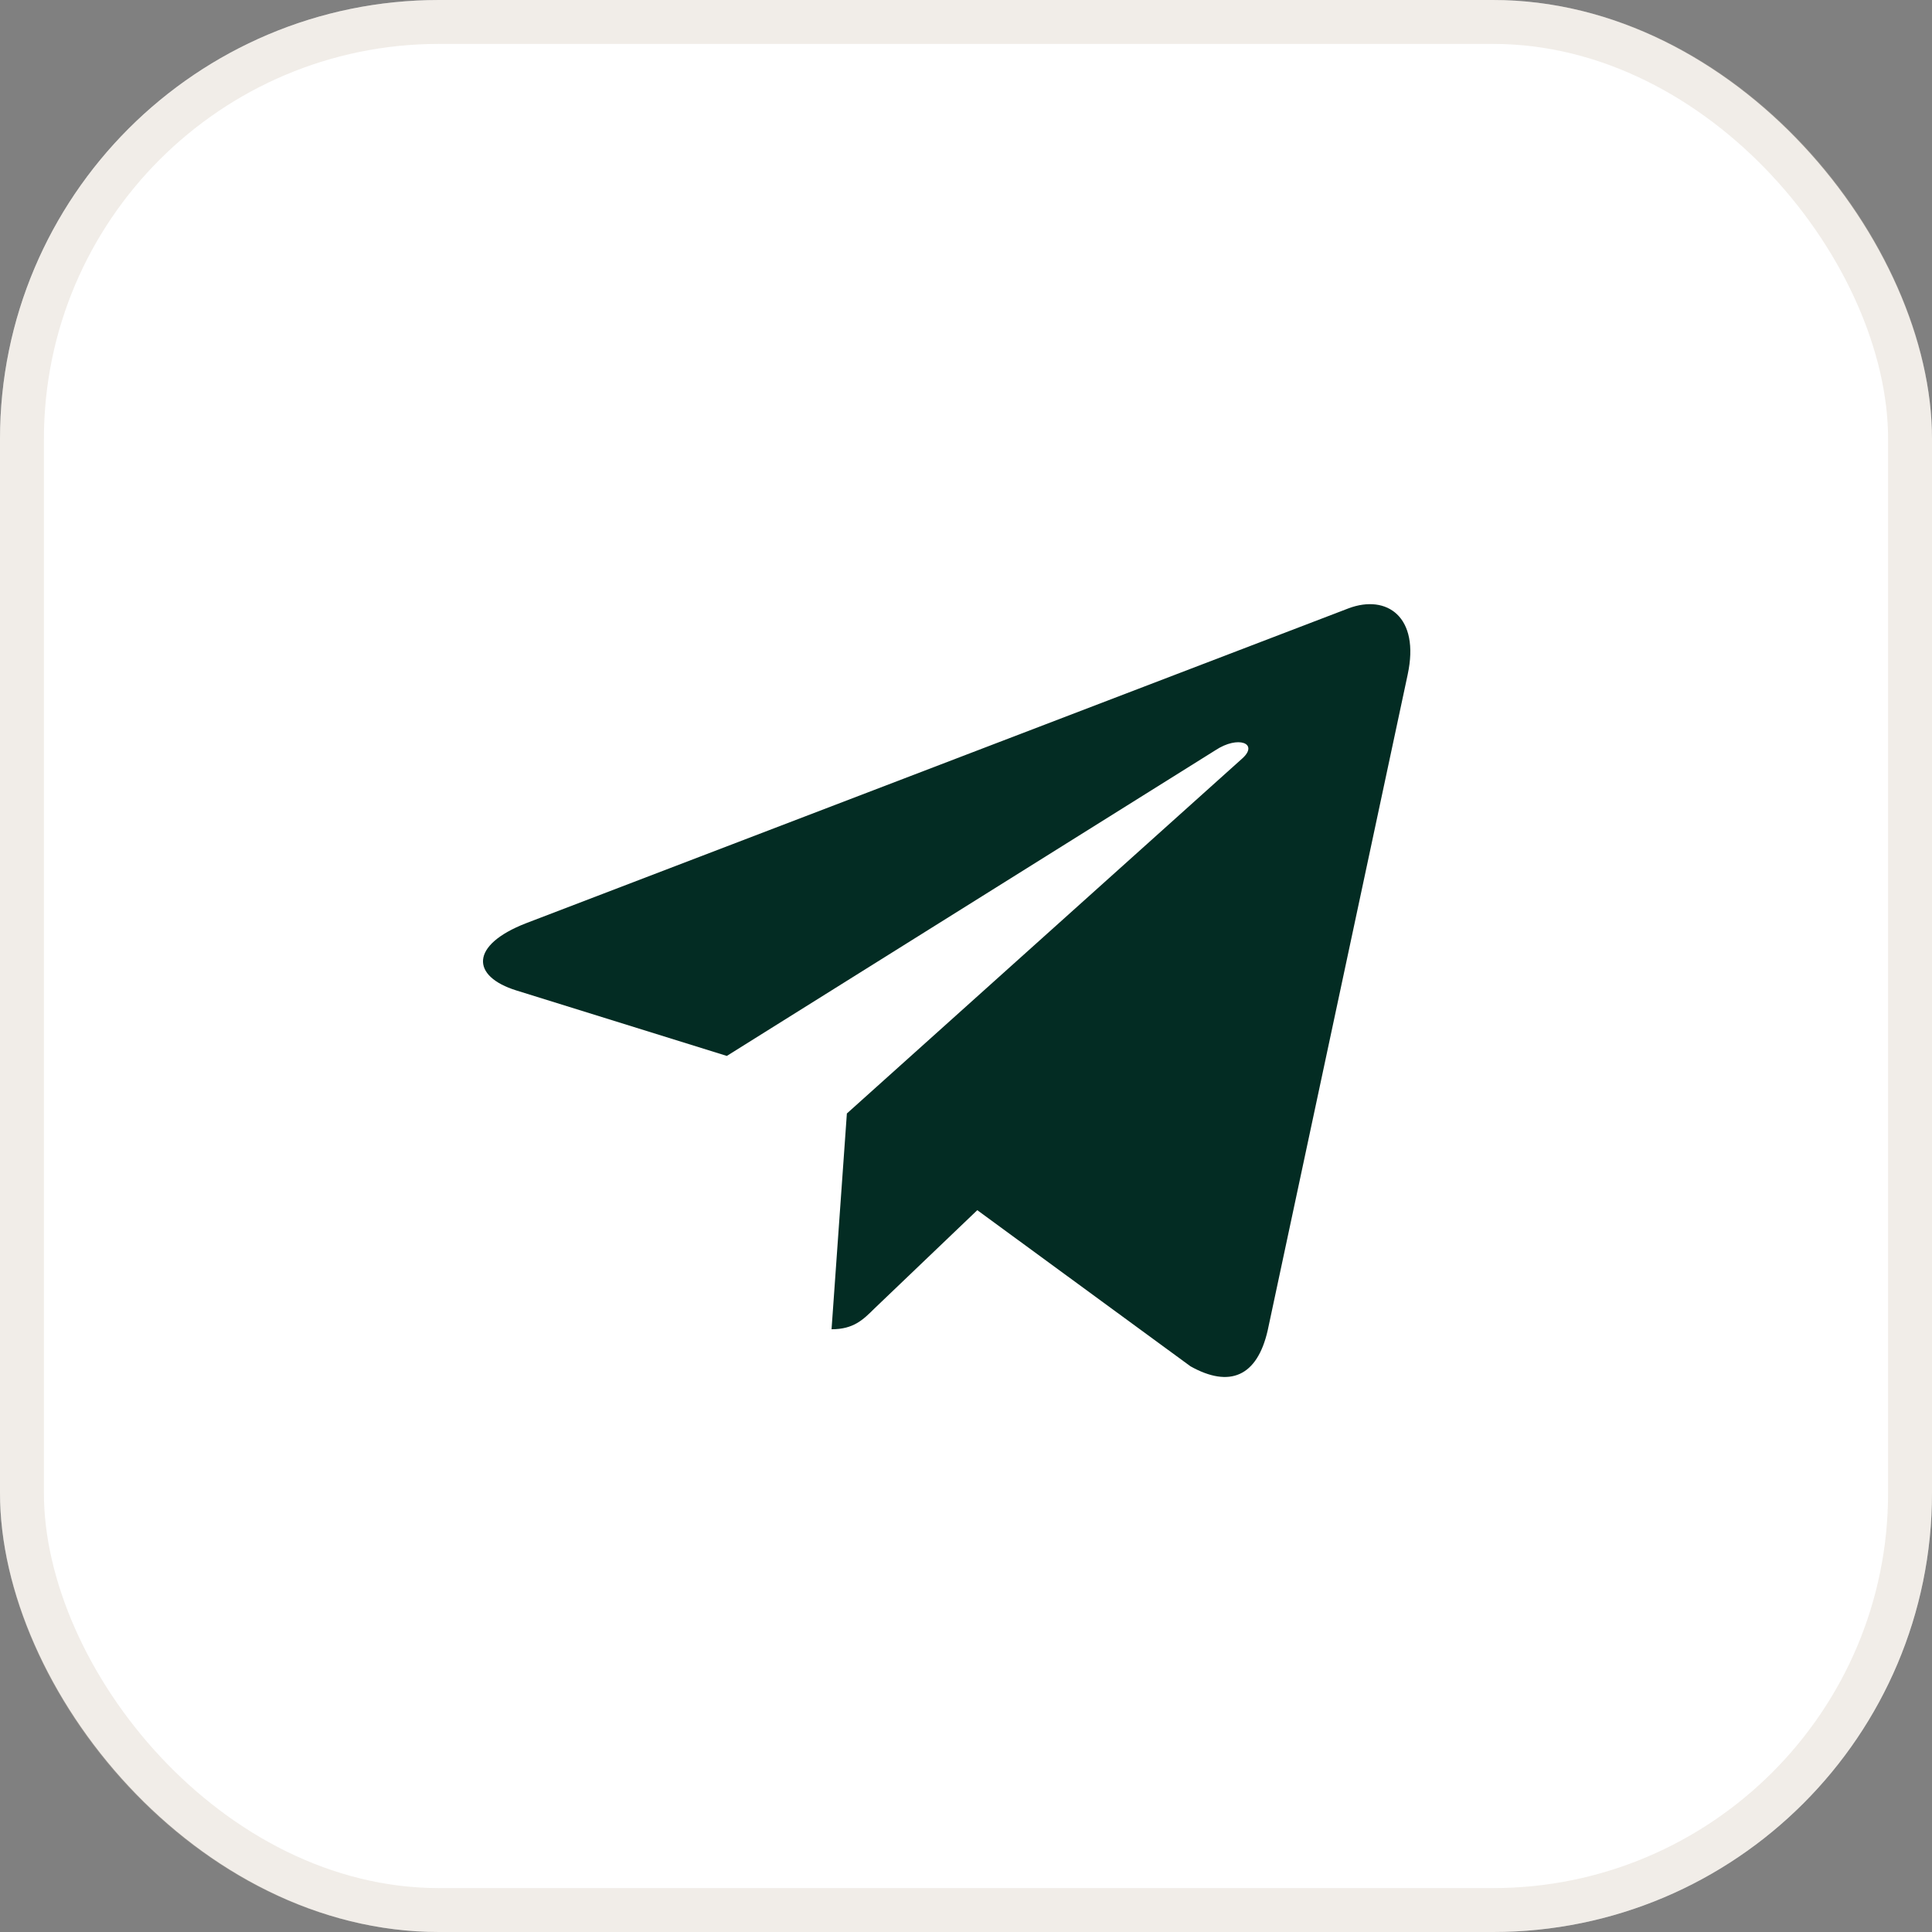 <?xml version="1.0" encoding="UTF-8"?> <svg xmlns="http://www.w3.org/2000/svg" width="44" height="44" viewBox="0 0 44 44" fill="none"><rect x="0" y="0" width="44" height="44" fill="#808080" stroke="none"/><g data-figma-bg-blur-radius="12"><rect width="44" height="44" rx="10" fill="white"></rect><rect x="0.5" y="0.5" width="43" height="43" rx="9.5" stroke="#CEC3B2" stroke-opacity="0.3"></rect></g><g clip-path="url(#clip1_166_129)"><path d="M19.287 25.359L18.938 30.273C19.438 30.273 19.654 30.059 19.914 29.801L22.257 27.561L27.113 31.117C28.003 31.614 28.631 31.352 28.871 30.298L32.059 15.363L32.059 15.362C32.342 14.045 31.583 13.53 30.716 13.853L11.98 21.026C10.702 21.523 10.721 22.235 11.763 22.558L16.553 24.048L27.679 17.087C28.202 16.74 28.678 16.932 28.287 17.278L19.287 25.359Z" fill="#032C23"></path></g><defs><clipPath id="bgblur_0_166_129_clip_path" transform="translate(12 12)"><rect width="44" height="44" rx="10"></rect></clipPath><clipPath id="clip1_166_129"><rect width="21.12" height="21.12" fill="white" transform="translate(11 12)"></rect></clipPath></defs></svg> 